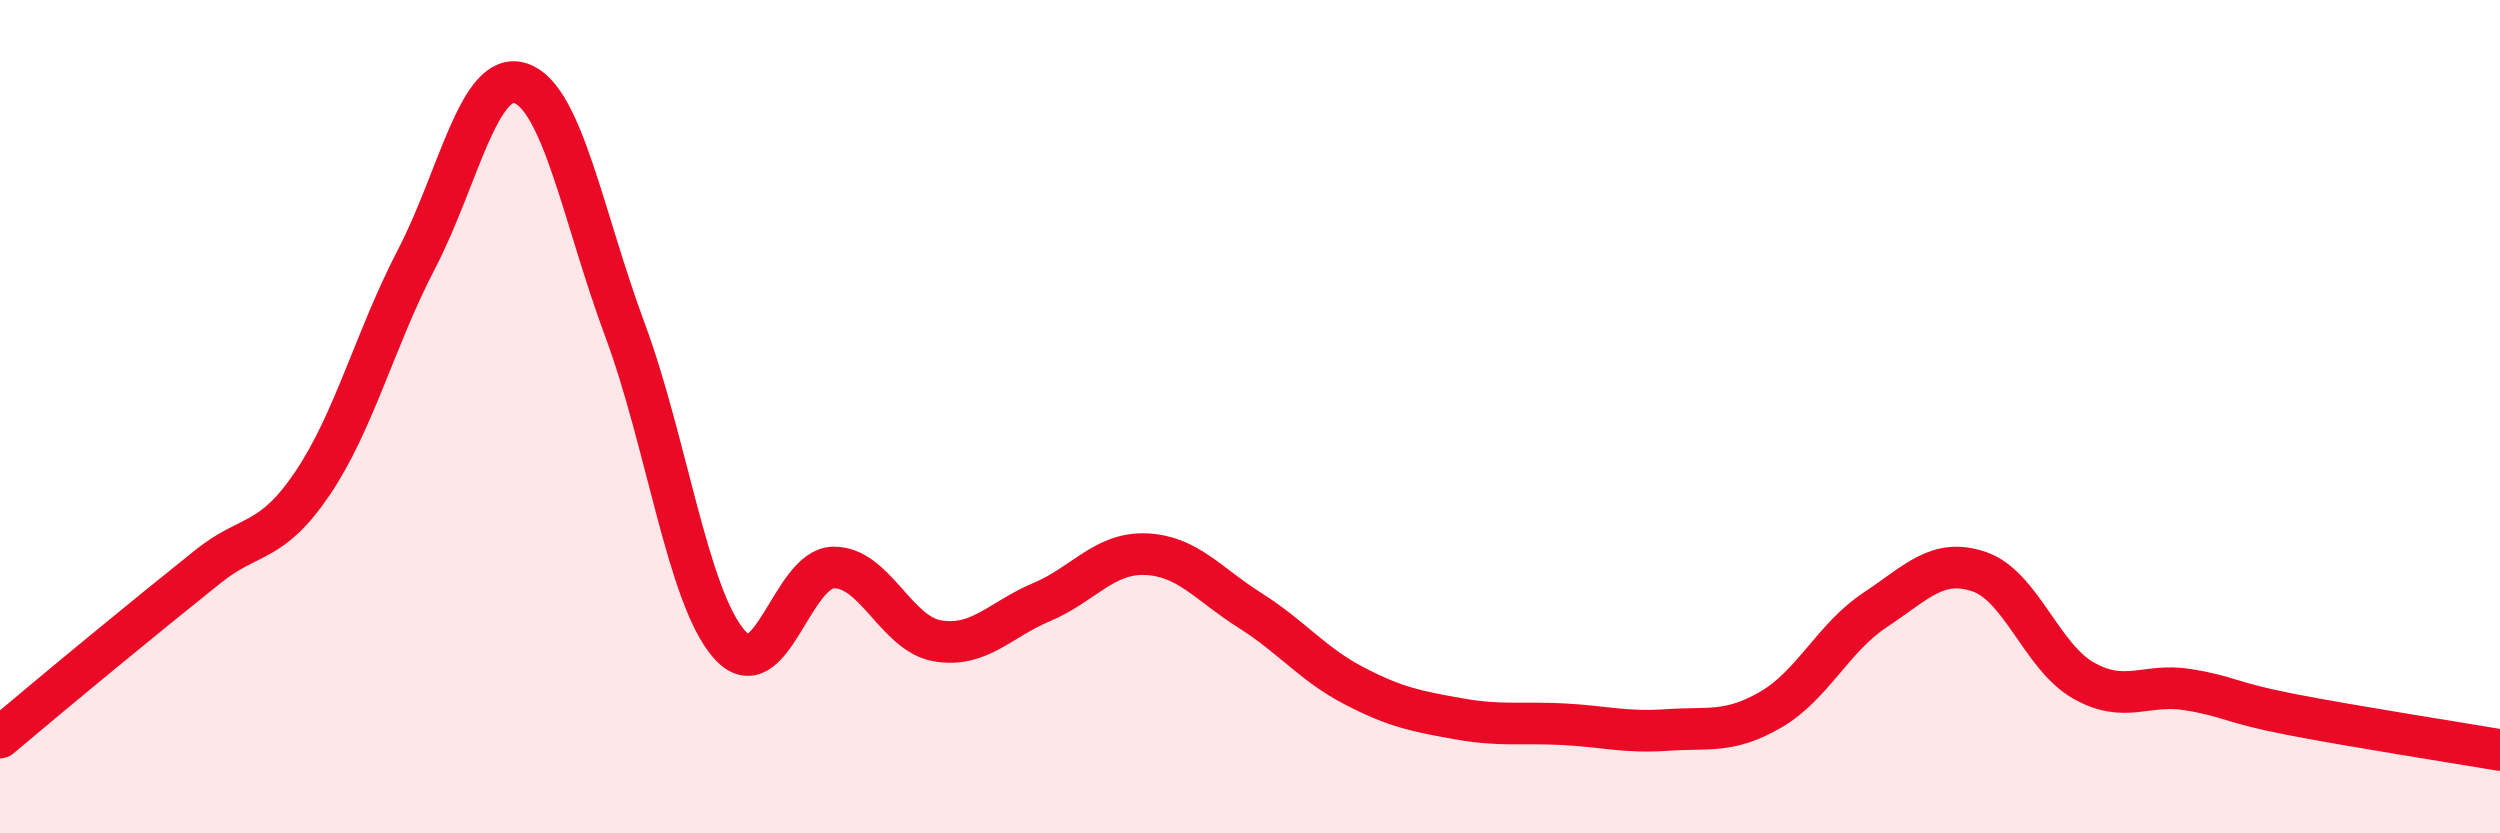 
    <svg width="60" height="20" viewBox="0 0 60 20" xmlns="http://www.w3.org/2000/svg">
      <path
        d="M 0,17.7 C 0.5,17.28 1.5,16.44 2.5,15.62 C 3.5,14.8 4,14.39 5,13.59 C 6,12.79 6.5,13.08 7.5,11.6 C 8.5,10.12 9,8.13 10,6.21 C 11,4.29 11.5,1.66 12.5,2 C 13.5,2.34 14,5.23 15,7.92 C 16,10.61 16.5,14.32 17.5,15.46 C 18.5,16.6 19,13.64 20,13.62 C 21,13.6 21.5,15.21 22.5,15.38 C 23.5,15.55 24,14.87 25,14.45 C 26,14.03 26.5,13.26 27.5,13.3 C 28.5,13.34 29,14.02 30,14.65 C 31,15.28 31.5,15.94 32.5,16.46 C 33.5,16.98 34,17.07 35,17.25 C 36,17.43 36.5,17.33 37.5,17.38 C 38.5,17.43 39,17.59 40,17.52 C 41,17.45 41.5,17.61 42.5,17.03 C 43.5,16.45 44,15.3 45,14.64 C 46,13.98 46.5,13.38 47.5,13.72 C 48.5,14.06 49,15.76 50,16.33 C 51,16.9 51.5,16.39 52.5,16.55 C 53.5,16.71 53.5,16.86 55,17.15 C 56.5,17.44 59,17.83 60,18L60 20L0 20Z"
        fill="#EB0A25"
        opacity="0.1"
        stroke-linecap="round"
        stroke-linejoin="round"
      />
      <path
        d="M 0,17.7 C 0.5,17.28 1.5,16.44 2.5,15.62 C 3.5,14.8 4,14.39 5,13.59 C 6,12.79 6.5,13.08 7.5,11.6 C 8.5,10.12 9,8.13 10,6.21 C 11,4.29 11.5,1.66 12.5,2 C 13.5,2.34 14,5.23 15,7.92 C 16,10.61 16.5,14.32 17.5,15.46 C 18.5,16.6 19,13.64 20,13.62 C 21,13.6 21.5,15.21 22.5,15.38 C 23.5,15.55 24,14.87 25,14.45 C 26,14.03 26.5,13.26 27.5,13.3 C 28.5,13.34 29,14.02 30,14.65 C 31,15.28 31.5,15.94 32.5,16.46 C 33.5,16.98 34,17.07 35,17.25 C 36,17.43 36.5,17.33 37.5,17.38 C 38.5,17.43 39,17.59 40,17.52 C 41,17.45 41.5,17.61 42.5,17.03 C 43.5,16.45 44,15.3 45,14.64 C 46,13.98 46.5,13.38 47.5,13.72 C 48.5,14.06 49,15.76 50,16.33 C 51,16.9 51.5,16.39 52.5,16.55 C 53.5,16.71 53.5,16.86 55,17.15 C 56.5,17.44 59,17.83 60,18"
        stroke="#EB0A25"
        stroke-width="1"
        fill="none"
        stroke-linecap="round"
        stroke-linejoin="round"
      />
    </svg>
  